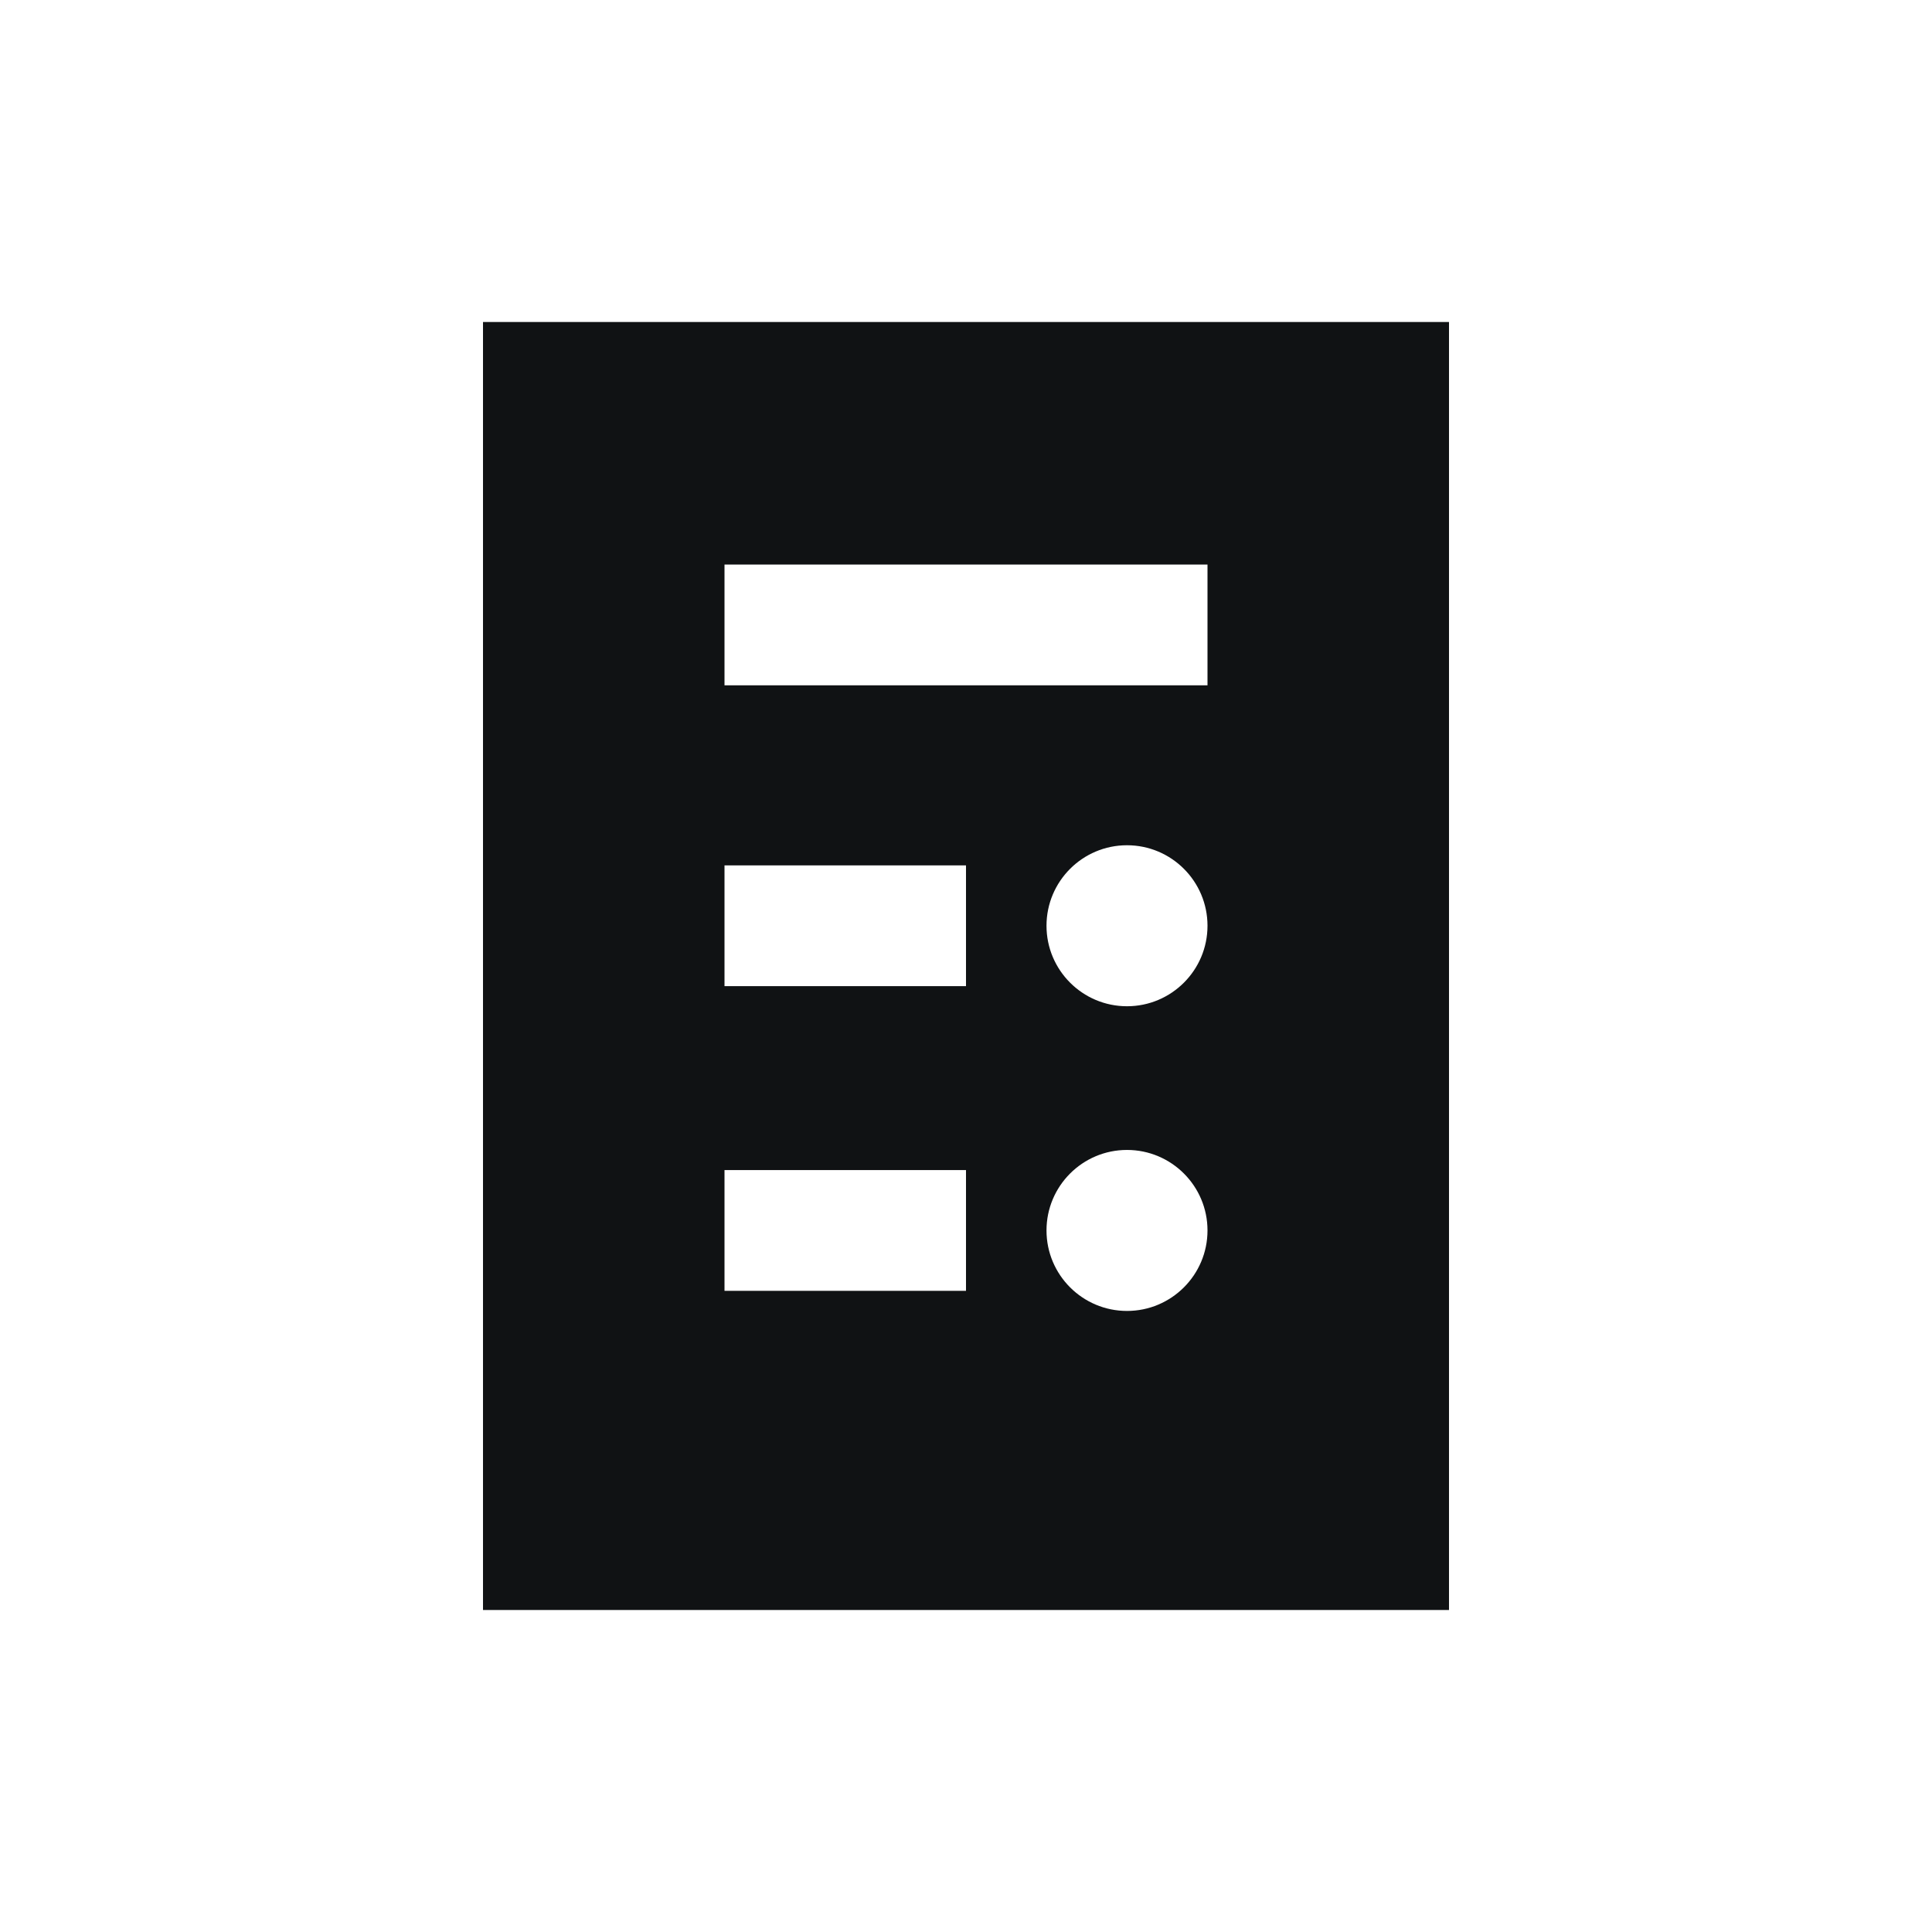 <svg width="24" height="24" viewBox="0 0 24 24" fill="none" xmlns="http://www.w3.org/2000/svg">
<g clip-path="url(#clip0_2001_65537)">
<path fill-rule="evenodd" clip-rule="evenodd" d="M18 20L18 4H6L6 20L18 20ZM9 8.513H15V7.013H9V8.513ZM9 12.25H12V10.75H9V12.25ZM12 16.035H9V14.535H12V16.035ZM14 12.5C14.552 12.5 15 12.052 15 11.5C15 10.948 14.552 10.5 14 10.5C13.448 10.5 13 10.948 13 11.5C13 12.052 13.448 12.5 14 12.5ZM15 15.285C15 15.837 14.552 16.285 14 16.285C13.448 16.285 13 15.837 13 15.285C13 14.733 13.448 14.285 14 14.285C14.552 14.285 15 14.733 15 15.285Z" fill="#101214"/>
</g>
<defs>
<clipPath id="clip0_2001_65537">
<rect width="24" height="24" fill="white"/>
</clipPath>
</defs>
</svg>
